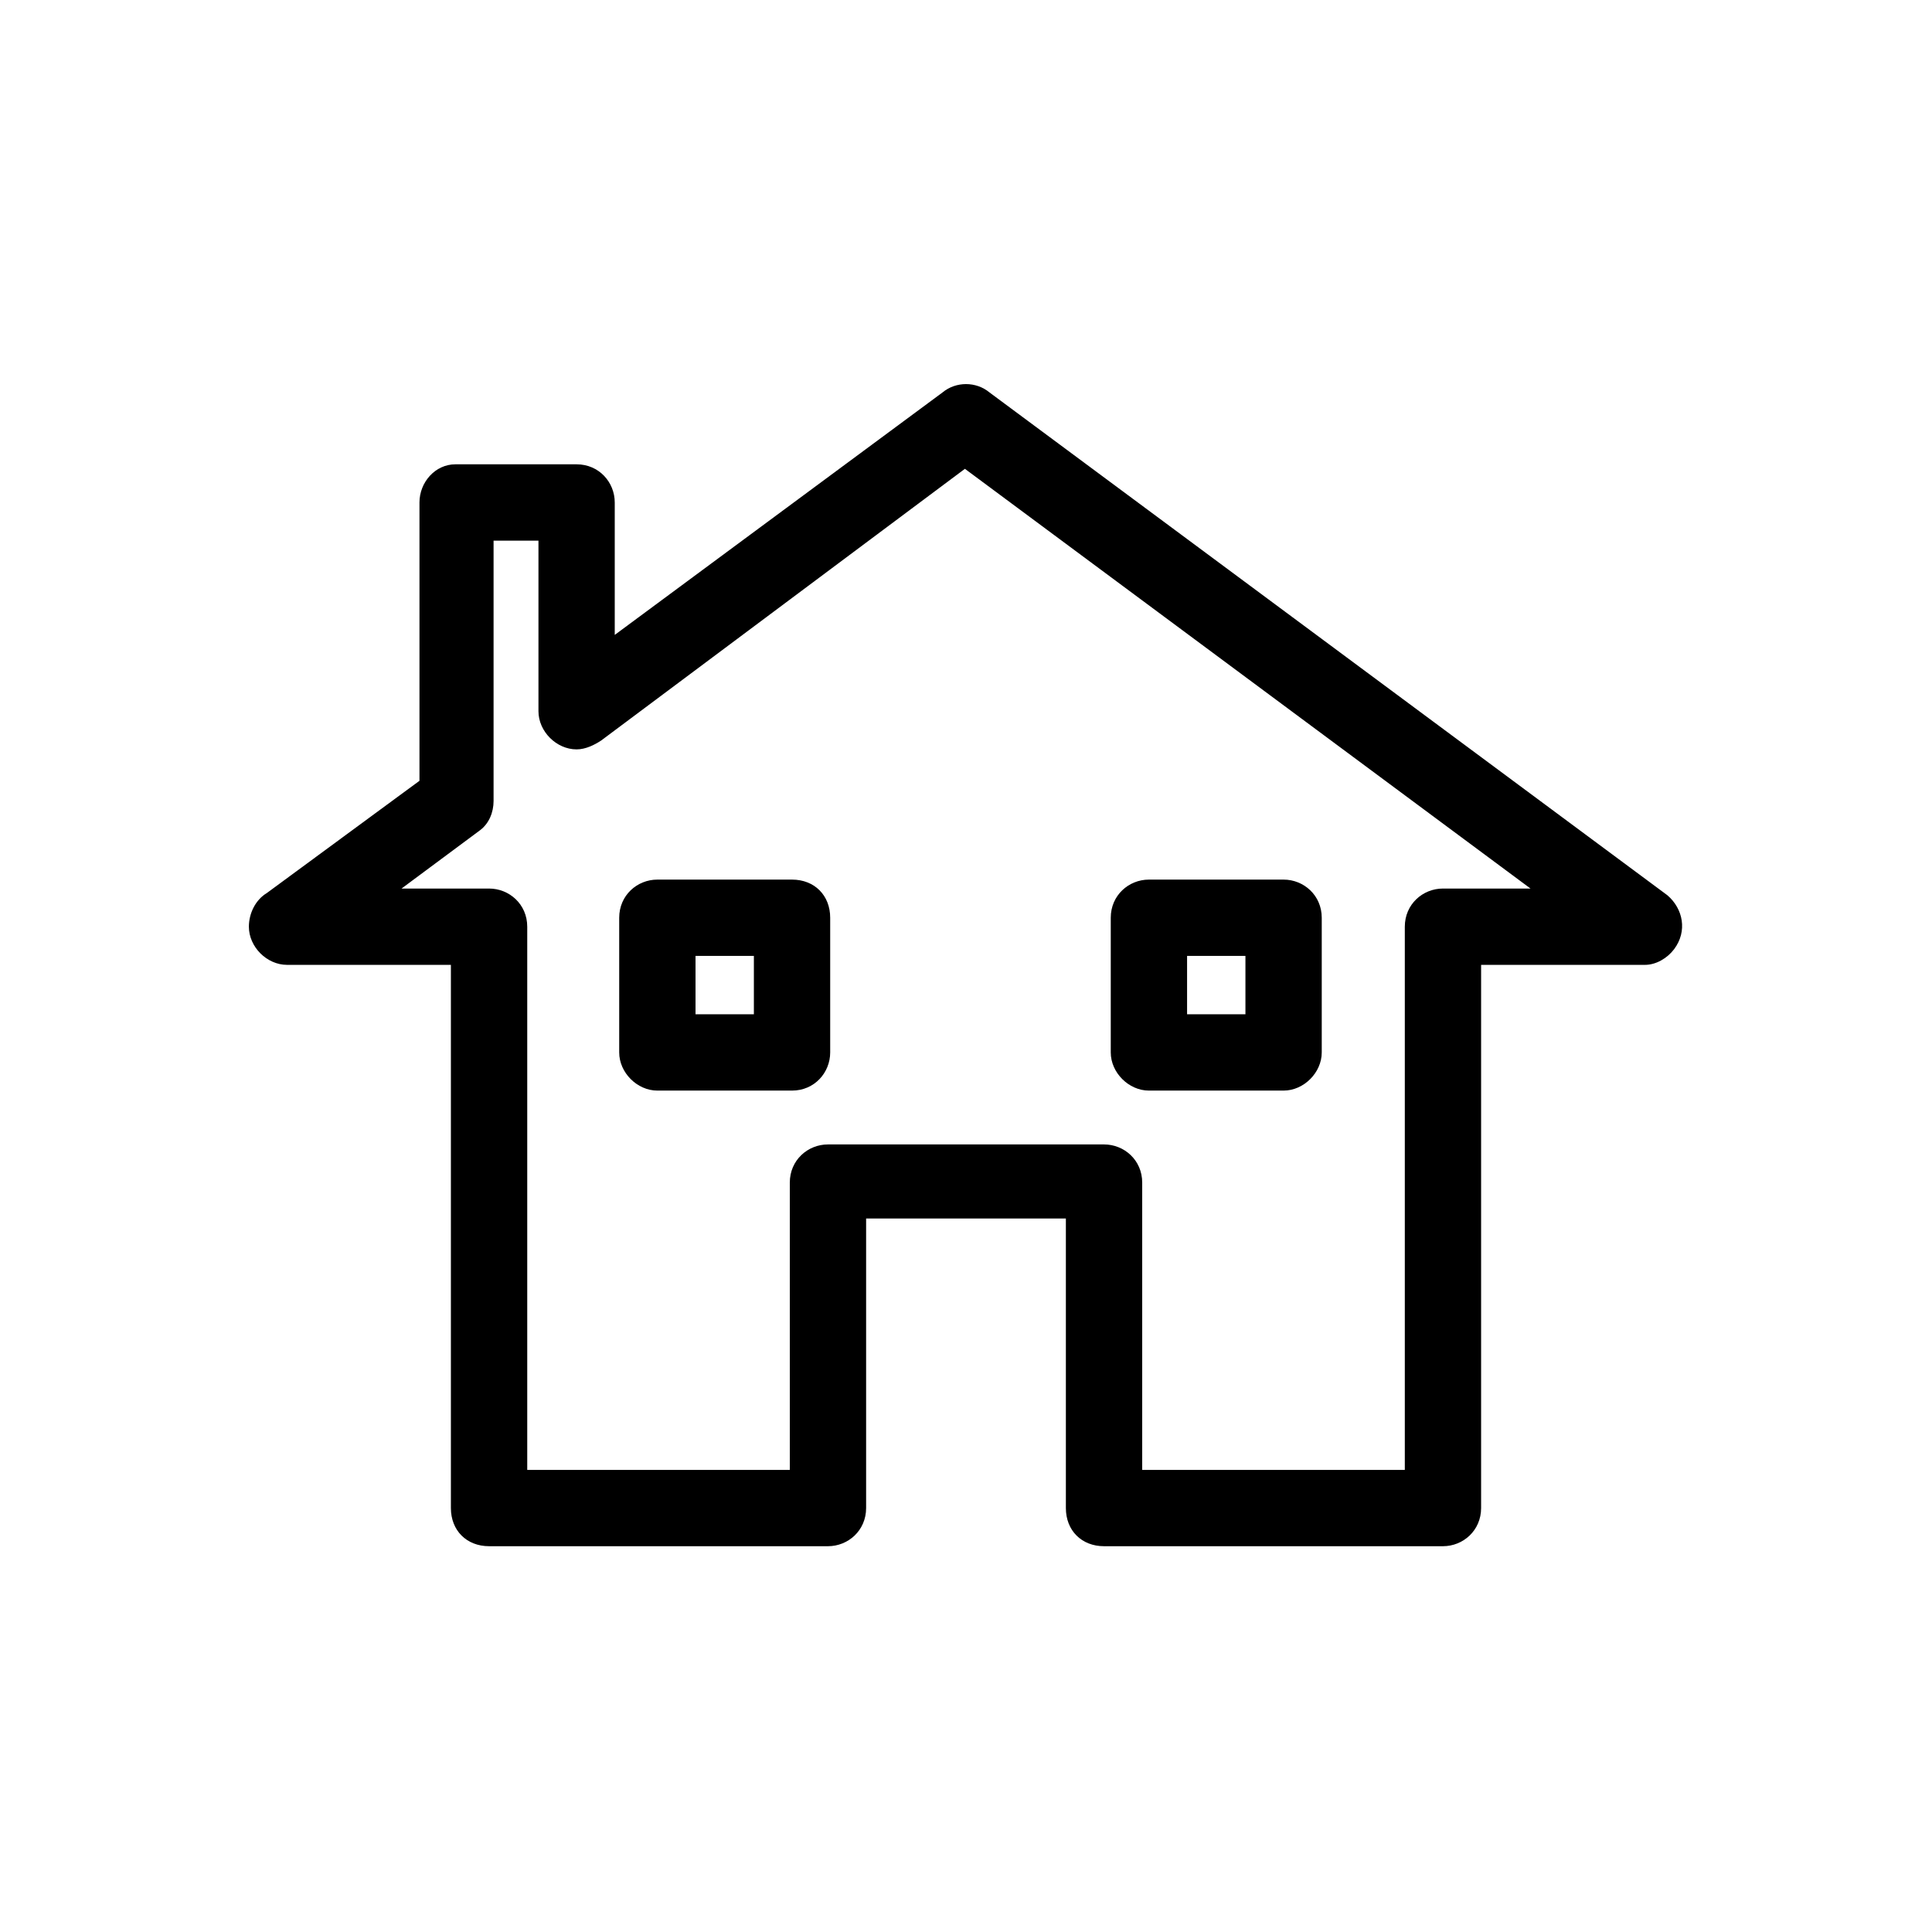 <?xml version="1.0" encoding="UTF-8"?>
<!-- Uploaded to: ICON Repo, www.iconrepo.com, Generator: ICON Repo Mixer Tools -->
<svg fill="#000000" width="800px" height="800px" version="1.1" viewBox="144 144 512 512" xmlns="http://www.w3.org/2000/svg">
 <path d="m363.42 553.76h-89.816c-5.949 0-10.113-4.164-10.113-10.113v-143.95h-43.422c-5.352 0-10.113-4.758-10.113-10.113 0-3.57 1.785-7.137 4.758-8.922l40.449-29.742v-73.758c0-5.352 4.164-10.113 9.516-10.113h32.121c5.949 0 10.113 4.758 10.113 10.113v35.094l86.844-64.238c3.57-2.973 8.922-2.973 12.492 0l179.63 133.24c4.164 3.57 5.352 9.516 1.785 14.277-1.785 2.379-4.758 4.164-7.734 4.164h-43.422v143.95c0 5.949-4.758 10.113-10.113 10.113h-89.816c-5.949 0-10.113-4.164-10.113-10.113v-76.73h-52.938v76.73c0 5.949-4.758 10.113-10.113 10.113zm-79.707-20.223h69.594v-76.137c0-5.949 4.758-10.113 10.113-10.113h73.164c5.352 0 10.113 4.164 10.113 10.113v76.137h69.594v-143.95c0-5.949 4.758-10.113 10.113-10.113h23.199l-149.89-111.23-96.359 71.973c-1.785 1.191-4.164 2.379-6.543 2.379-5.352 0-10.113-4.758-10.113-10.113v-45.207h-11.895v69c0 2.973-1.191 5.949-3.57 7.734l-20.82 15.465h23.199c5.352 0 10.113 4.164 10.113 10.113v143.95zm190.34-136.21h-15.465v15.465h15.465zm-25.578-20.223h35.688c5.352 0 10.113 4.164 10.113 10.113v35.688c0 5.352-4.758 10.113-10.113 10.113h-35.688c-5.352 0-10.113-4.758-10.113-10.113v-35.688c0-5.949 4.758-10.113 10.113-10.113zm-104.69 20.223h-15.465v15.465h15.465zm-25.578-20.223h35.688c5.949 0 10.113 4.164 10.113 10.113v35.688c0 5.352-4.164 10.113-10.113 10.113h-35.688c-5.352 0-10.113-4.758-10.113-10.113v-35.688c0-5.949 4.758-10.113 10.113-10.113z"/>
</svg>